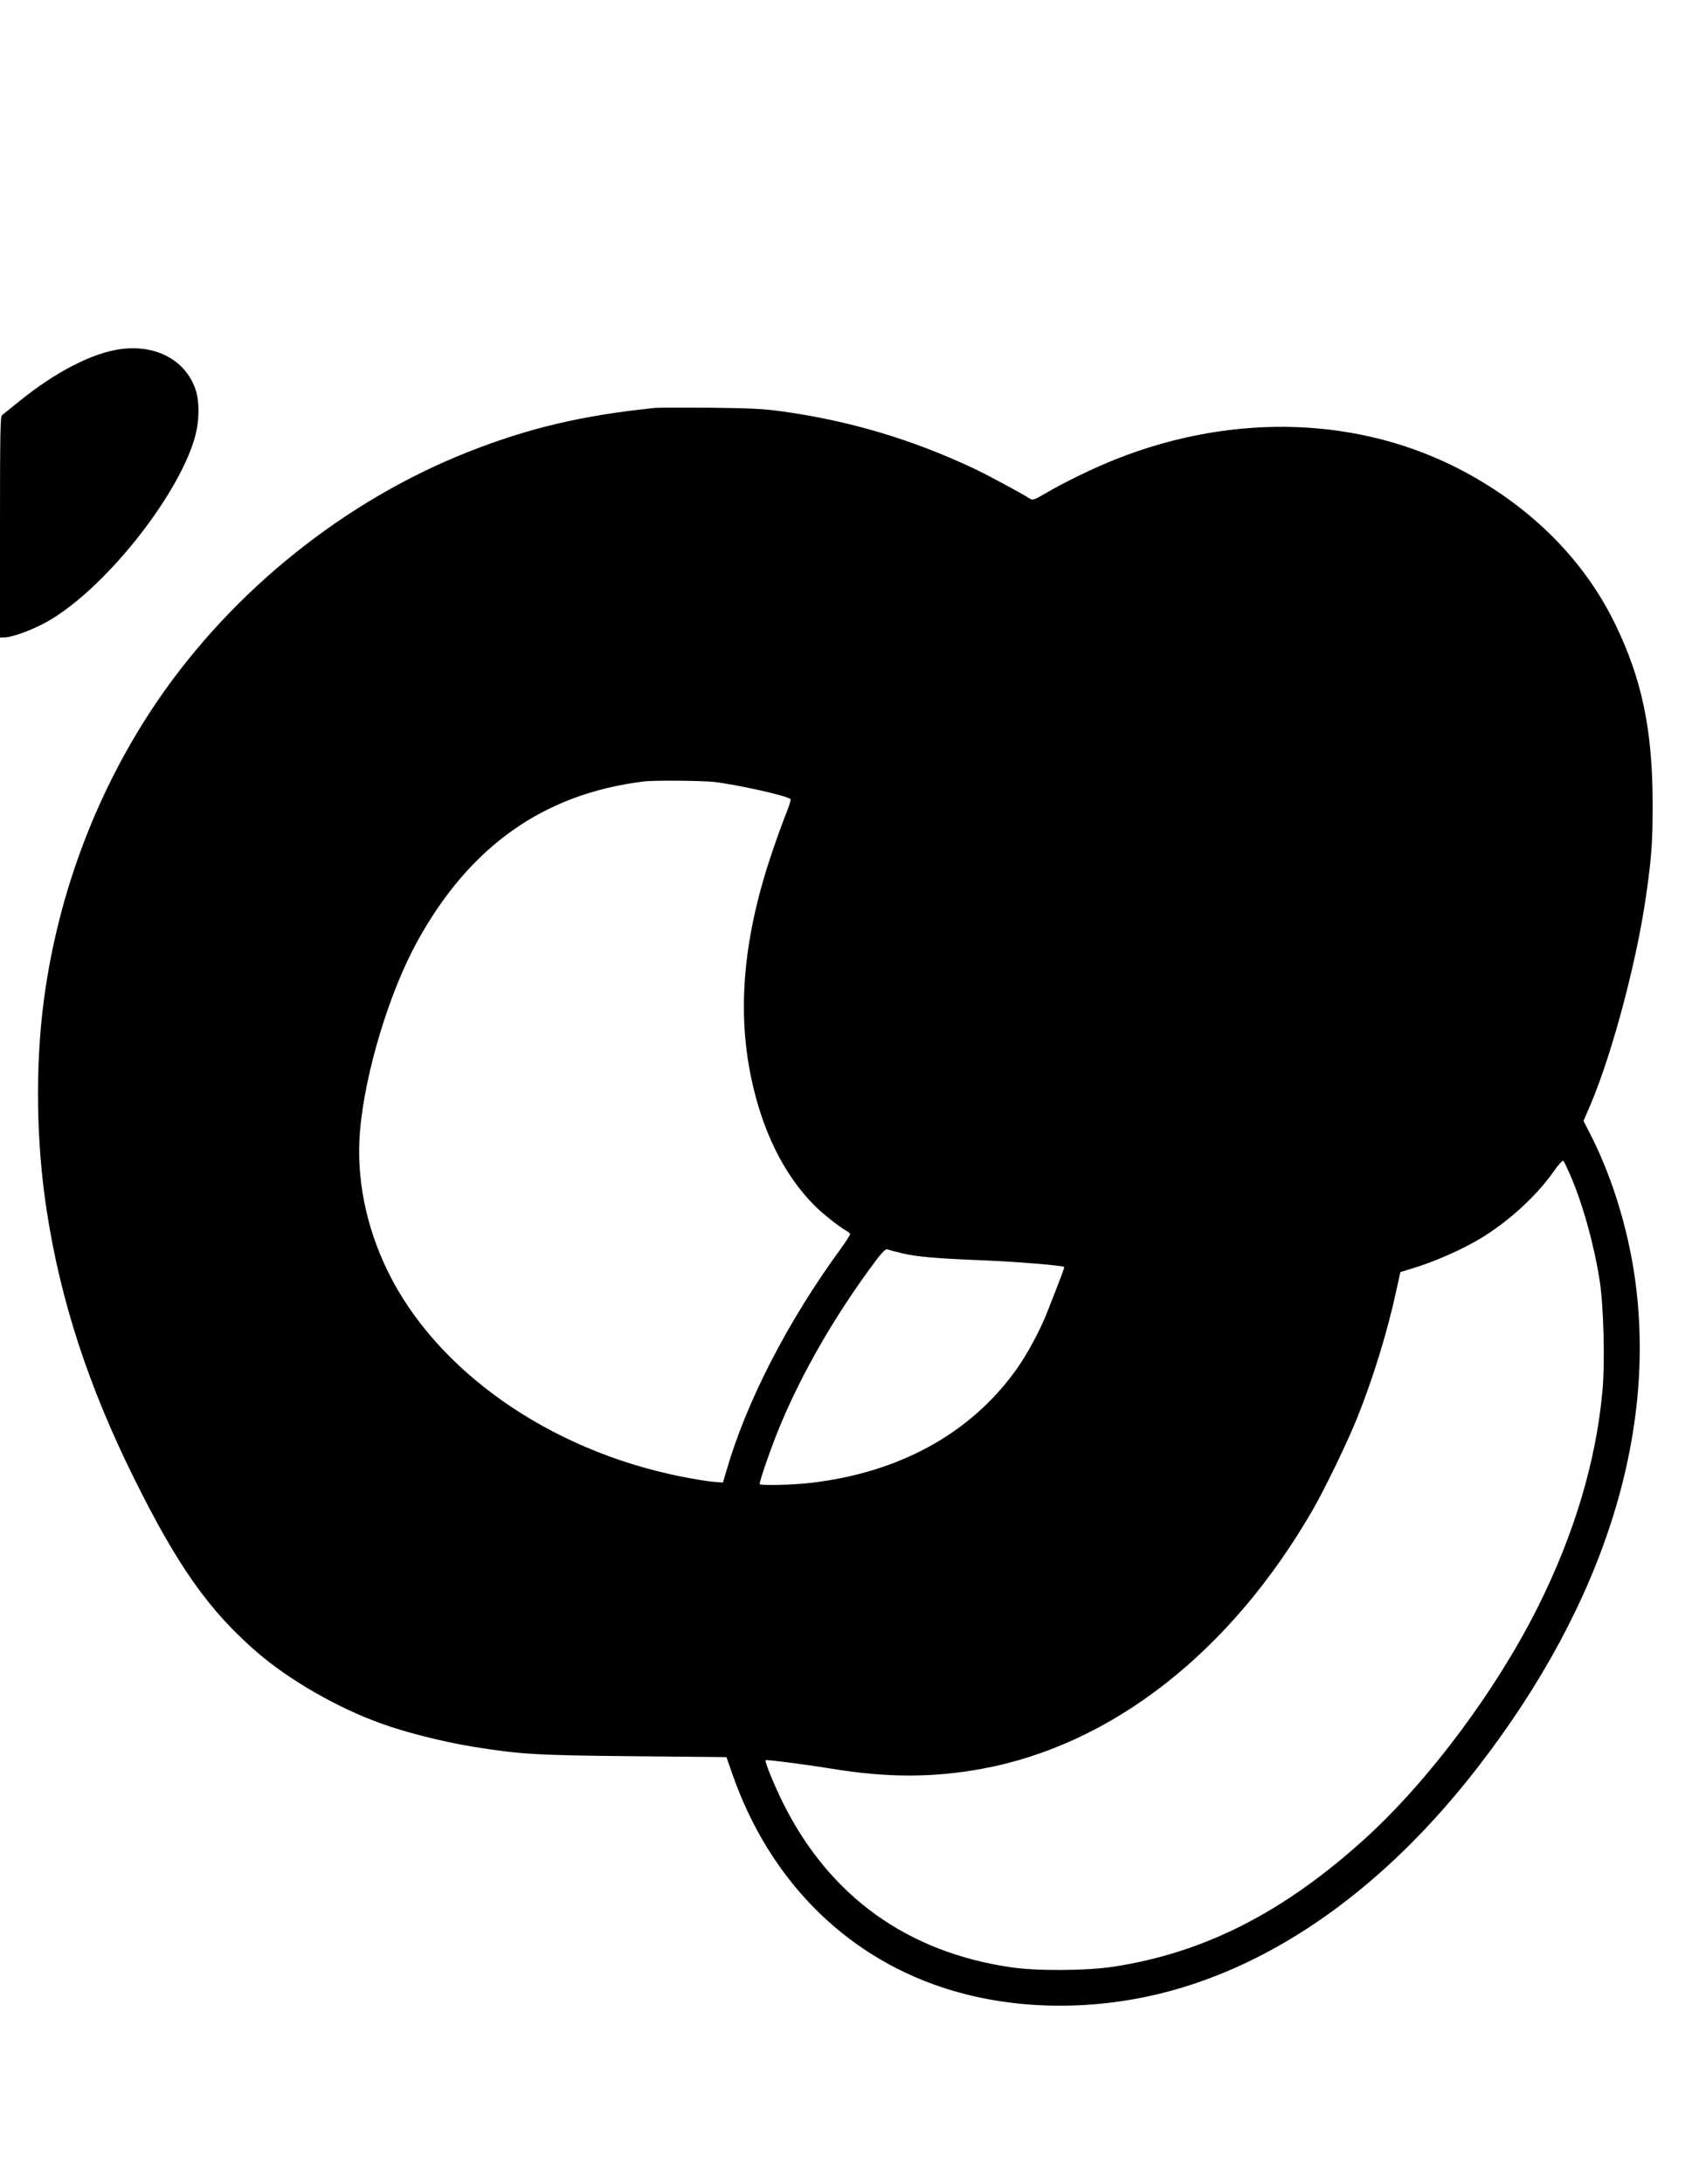 <?xml version="1.0" standalone="no"?>
<!DOCTYPE svg PUBLIC "-//W3C//DTD SVG 20010904//EN"
 "http://www.w3.org/TR/2001/REC-SVG-20010904/DTD/svg10.dtd">
<svg version="1.0" xmlns="http://www.w3.org/2000/svg"
 width="1170pt" height="1497pt" viewBox="0 0 1170 1497"
 preserveAspectRatio="xMidYMid meet">

<g transform="translate(0,1497) scale(0.1,-0.1)"
fill="#000000" stroke="none">
<path d="M836 12578 c-198 -24 -455 -156 -713 -366 -52 -42 -101 -82 -109 -88
-12 -9 -14 -132 -14 -768 l0 -756 23 0 c68 0 231 63 342 133 392 245 876 868
976 1256 25 98 27 218 5 295 -61 207 -264 324 -510 294z"/>
<path d="M4495 12174 c-501 -51 -869 -138 -1287 -303 -841 -333 -1605 -944
-2122 -1697 -415 -606 -687 -1319 -785 -2059 -60 -454 -53 -979 20 -1448 95
-618 287 -1203 599 -1832 299 -603 515 -908 845 -1193 222 -191 551 -380 850
-487 167 -61 427 -126 630 -159 323 -52 436 -59 1109 -65 l628 -6 42 -120
c250 -714 762 -1234 1436 -1458 459 -153 997 -167 1505 -41 786 195 1536 731
2168 1547 880 1135 1252 2338 1066 3442 -54 318 -159 641 -295 905 l-44 86 49
114 c150 355 317 984 380 1430 39 274 45 366 45 630 0 500 -72 850 -254 1226
-210 437 -569 800 -1040 1052 -704 376 -1571 407 -2385 85 -152 -60 -363 -162
-490 -238 -69 -40 -82 -45 -99 -35 -73 46 -290 162 -386 208 -430 202 -858
329 -1324 393 -122 17 -216 21 -486 24 -184 1 -353 1 -375 -1z m400 -2564
c159 -18 504 -95 527 -118 3 -4 -9 -45 -28 -92 -19 -47 -61 -161 -93 -255
-199 -579 -248 -1085 -151 -1555 76 -370 225 -672 436 -884 58 -58 177 -152
222 -175 12 -6 22 -17 22 -22 0 -6 -29 -50 -63 -98 -363 -495 -651 -1054 -787
-1530 l-22 -74 -72 6 c-41 4 -141 20 -223 37 -897 181 -1668 721 -2003 1404
-152 311 -218 645 -191 964 34 398 200 948 392 1297 360 655 869 1014 1554
1098 67 9 396 6 480 -3z m5875 -2697 c86 -200 163 -478 201 -723 27 -174 37
-560 19 -752 -43 -483 -194 -987 -444 -1486 -286 -570 -743 -1183 -1178 -1580
-561 -510 -1106 -788 -1733 -884 -186 -28 -522 -30 -700 -4 -708 103 -1238
481 -1558 1113 -63 125 -135 299 -126 307 6 5 266 -28 449 -58 384 -63 695
-63 1035 -1 892 164 1706 801 2268 1775 84 146 240 468 305 631 106 263 208
592 268 872 l28 127 69 21 c172 51 376 142 512 229 180 114 360 282 469 438
36 51 62 80 68 74 5 -5 26 -50 48 -99z m-4585 -534 c99 -24 238 -36 565 -49
224 -9 538 -35 548 -45 4 -3 -21 -68 -116 -310 -50 -127 -138 -290 -214 -396
-312 -435 -799 -703 -1406 -774 -131 -15 -352 -20 -352 -8 0 23 61 201 117
343 140 353 352 734 611 1095 105 146 132 177 151 170 9 -4 52 -15 96 -26z"/>
</g>
</svg>
